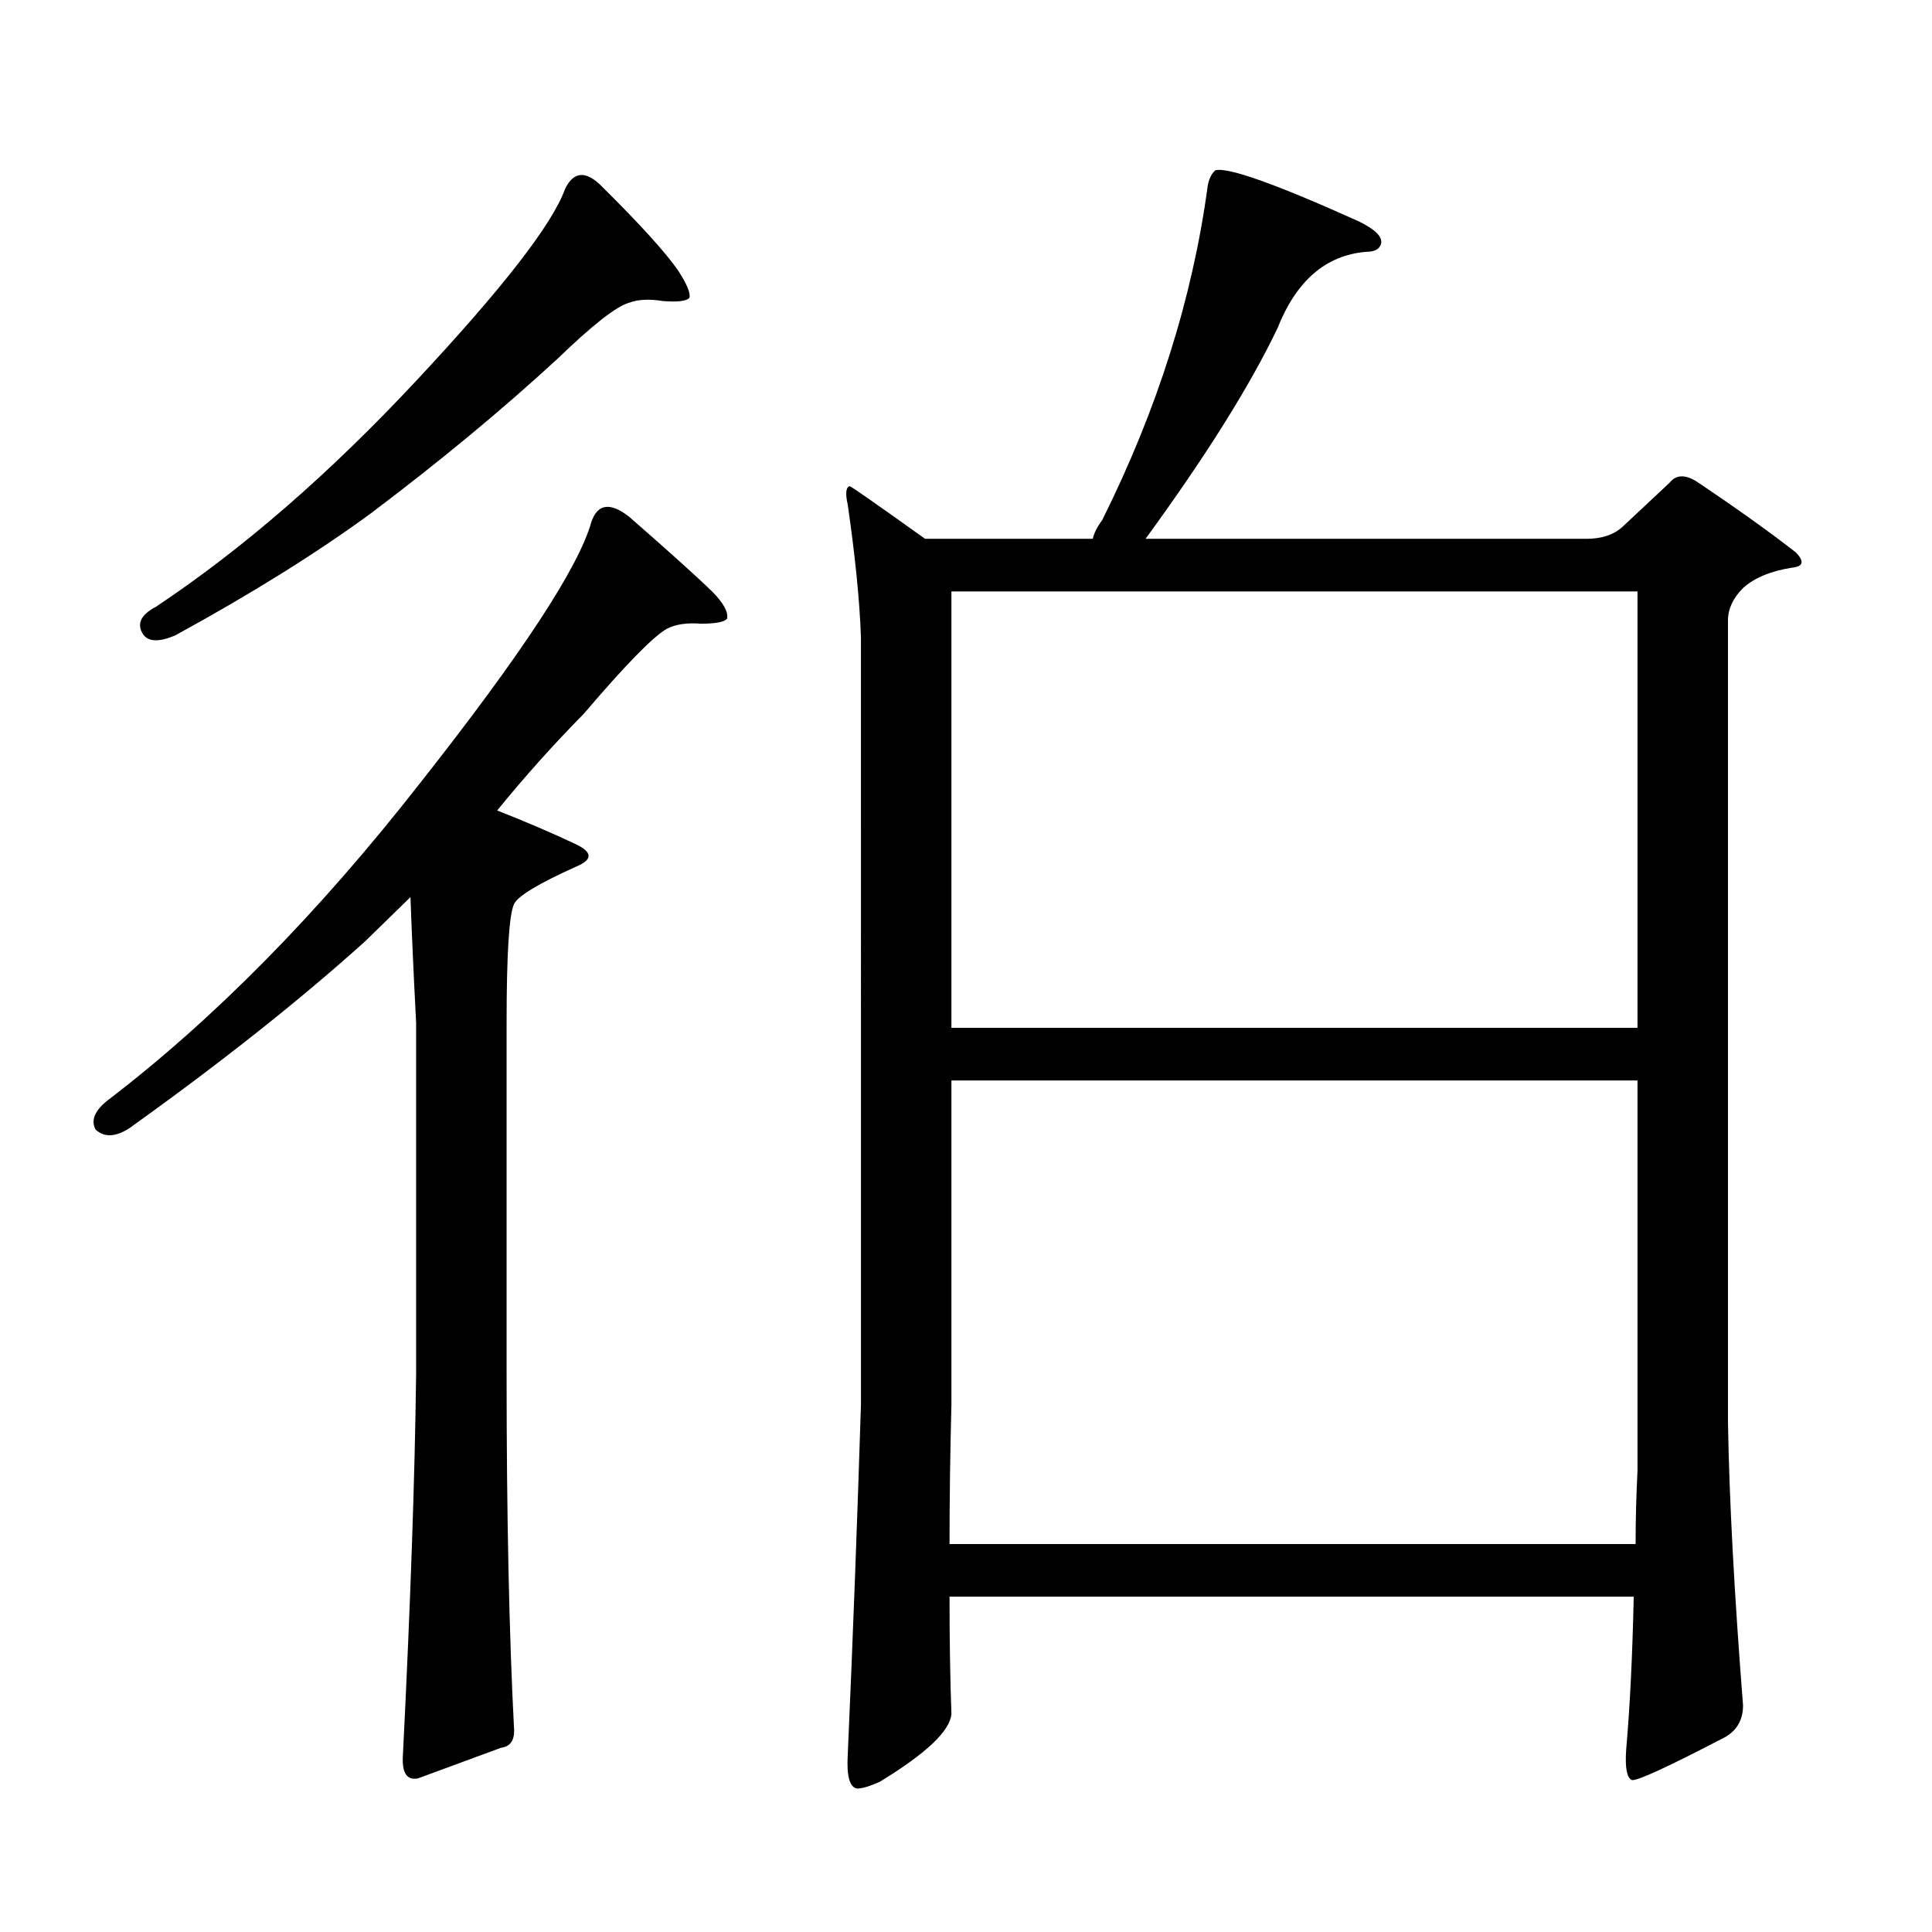 <?xml version="1.0" encoding="utf-8"?>
<!-- Generator: Adobe Illustrator 16.0.0, SVG Export Plug-In . SVG Version: 6.00 Build 0)  -->
<!DOCTYPE svg PUBLIC "-//W3C//DTD SVG 1.1//EN" "http://www.w3.org/Graphics/SVG/1.1/DTD/svg11.dtd">
<svg version="1.1" id="图层_1" xmlns="http://www.w3.org/2000/svg" xmlns:xlink="http://www.w3.org/1999/xlink" x="0px" y="0px"
	 width="1000px" height="1000px" viewBox="0 0 1000 1000" enable-background="new 0 0 1000 1000" xml:space="preserve">
<path d="M306.114,270.09c3.247-9.366,9.756-10.245,19.512-2.637c20.808,18.169,35.121,31.063,42.926,38.672
	c5.854,5.864,8.445,10.547,7.805,14.063c-1.311,1.758-5.854,2.637-13.658,2.637c-7.164-0.577-13.018,0.302-17.561,2.637
	c-7.164,4.106-21.463,18.759-42.926,43.945c-15.609,15.82-30.578,32.52-44.877,50.098c14.954,5.864,28.612,11.728,40.975,17.578
	c8.445,4.106,8.445,7.91,0,11.426c-19.512,8.789-30.243,15.243-32.194,19.336c-2.606,5.273-3.902,25.79-3.902,61.523v181.934
	c0,73.237,1.296,134.761,3.902,184.57c0,5.273-2.286,8.198-6.829,8.789l-42.926,15.82c-5.854,1.167-8.46-2.938-7.805-12.305
	c3.902-77.935,6.174-143.55,6.829-196.875V529.367c-1.311-25.187-2.286-46.87-2.927-65.039l-23.414,22.852
	c-33.825,30.474-74.479,62.704-121.948,96.68c-7.164,4.696-13.018,4.985-17.561,0.879c-2.606-4.683-0.655-9.668,5.854-14.941
	c55.273-42.188,109.266-96.968,161.947-164.355C270.018,338.645,299.605,293.532,306.114,270.09z M311.968,96.945
	c19.512,19.336,32.515,33.7,39.023,43.066c4.543,7.031,6.494,11.728,5.854,14.063c-1.311,1.758-5.854,2.349-13.658,1.758
	c-7.164-1.167-13.018-0.879-17.561,0.879c-6.509,1.758-18.871,11.426-37.072,29.004c-28.627,26.367-60.821,53.036-96.583,79.98
	c-27.972,20.517-61.797,41.61-101.461,63.281c-8.46,3.516-13.993,3.228-16.585-0.879c-3.262-5.273-0.976-9.956,6.829-14.063
	c44.877-29.883,89.754-68.843,134.631-116.895c44.877-48.038,70.563-81.147,77.071-99.316
	C296.999,88.458,303.508,88.156,311.968,96.945z M491.476,826.438c0,22.261,0.32,42.476,0.976,60.645
	c-0.655,8.789-13.018,20.503-37.072,35.156c-5.213,2.335-9.115,3.516-11.707,3.516c-3.902-0.591-5.533-6.454-4.878-17.578
	c2.592-58.599,4.878-118.954,6.829-181.055V329.855c-0.655-18.745-2.927-41.597-6.829-68.555c-1.311-5.851-0.976-9.077,0.976-9.668
	c0.641,0,13.658,9.091,39.023,27.246h86.827c0.641-2.925,2.271-6.152,4.878-9.668c28.612-57.417,46.828-115.137,54.633-173.145
	c0.641-3.516,1.951-6.152,3.902-7.91c6.494-1.758,31.219,7.031,74.145,26.367c8.445,4.106,12.348,7.91,11.707,11.426
	c-0.655,2.938-3.262,4.395-7.805,4.395c-20.822,1.758-36.097,14.941-45.853,39.551c-14.313,29.883-37.072,66.22-68.291,108.984
	h228.287c7.805,0,13.979-2.046,18.536-6.152l24.39-22.852c3.247-4.093,7.805-4.395,13.658-0.879
	c20.152,13.485,37.393,25.79,51.706,36.914c4.543,4.696,3.902,7.333-1.951,7.91c-11.066,1.758-19.512,5.273-25.365,10.547
	c-5.213,5.273-7.805,10.849-7.805,16.699V735.91c0.641,39.839,3.247,88.77,7.805,146.777c0,7.608-3.262,13.184-9.756,16.699
	c-29.268,15.229-45.212,22.55-47.804,21.973c-2.606-1.181-3.582-6.454-2.927-15.82c1.951-22.274,3.247-48.642,3.902-79.102H491.476z
	 M491.476,799.191h355.113c0-12.305,0.32-24.911,0.976-37.793V559.25H492.451v167.871
	C491.796,752.321,491.476,776.34,491.476,799.191z M492.451,532.004h355.113V306.125H492.451V532.004z"/>
</svg>
